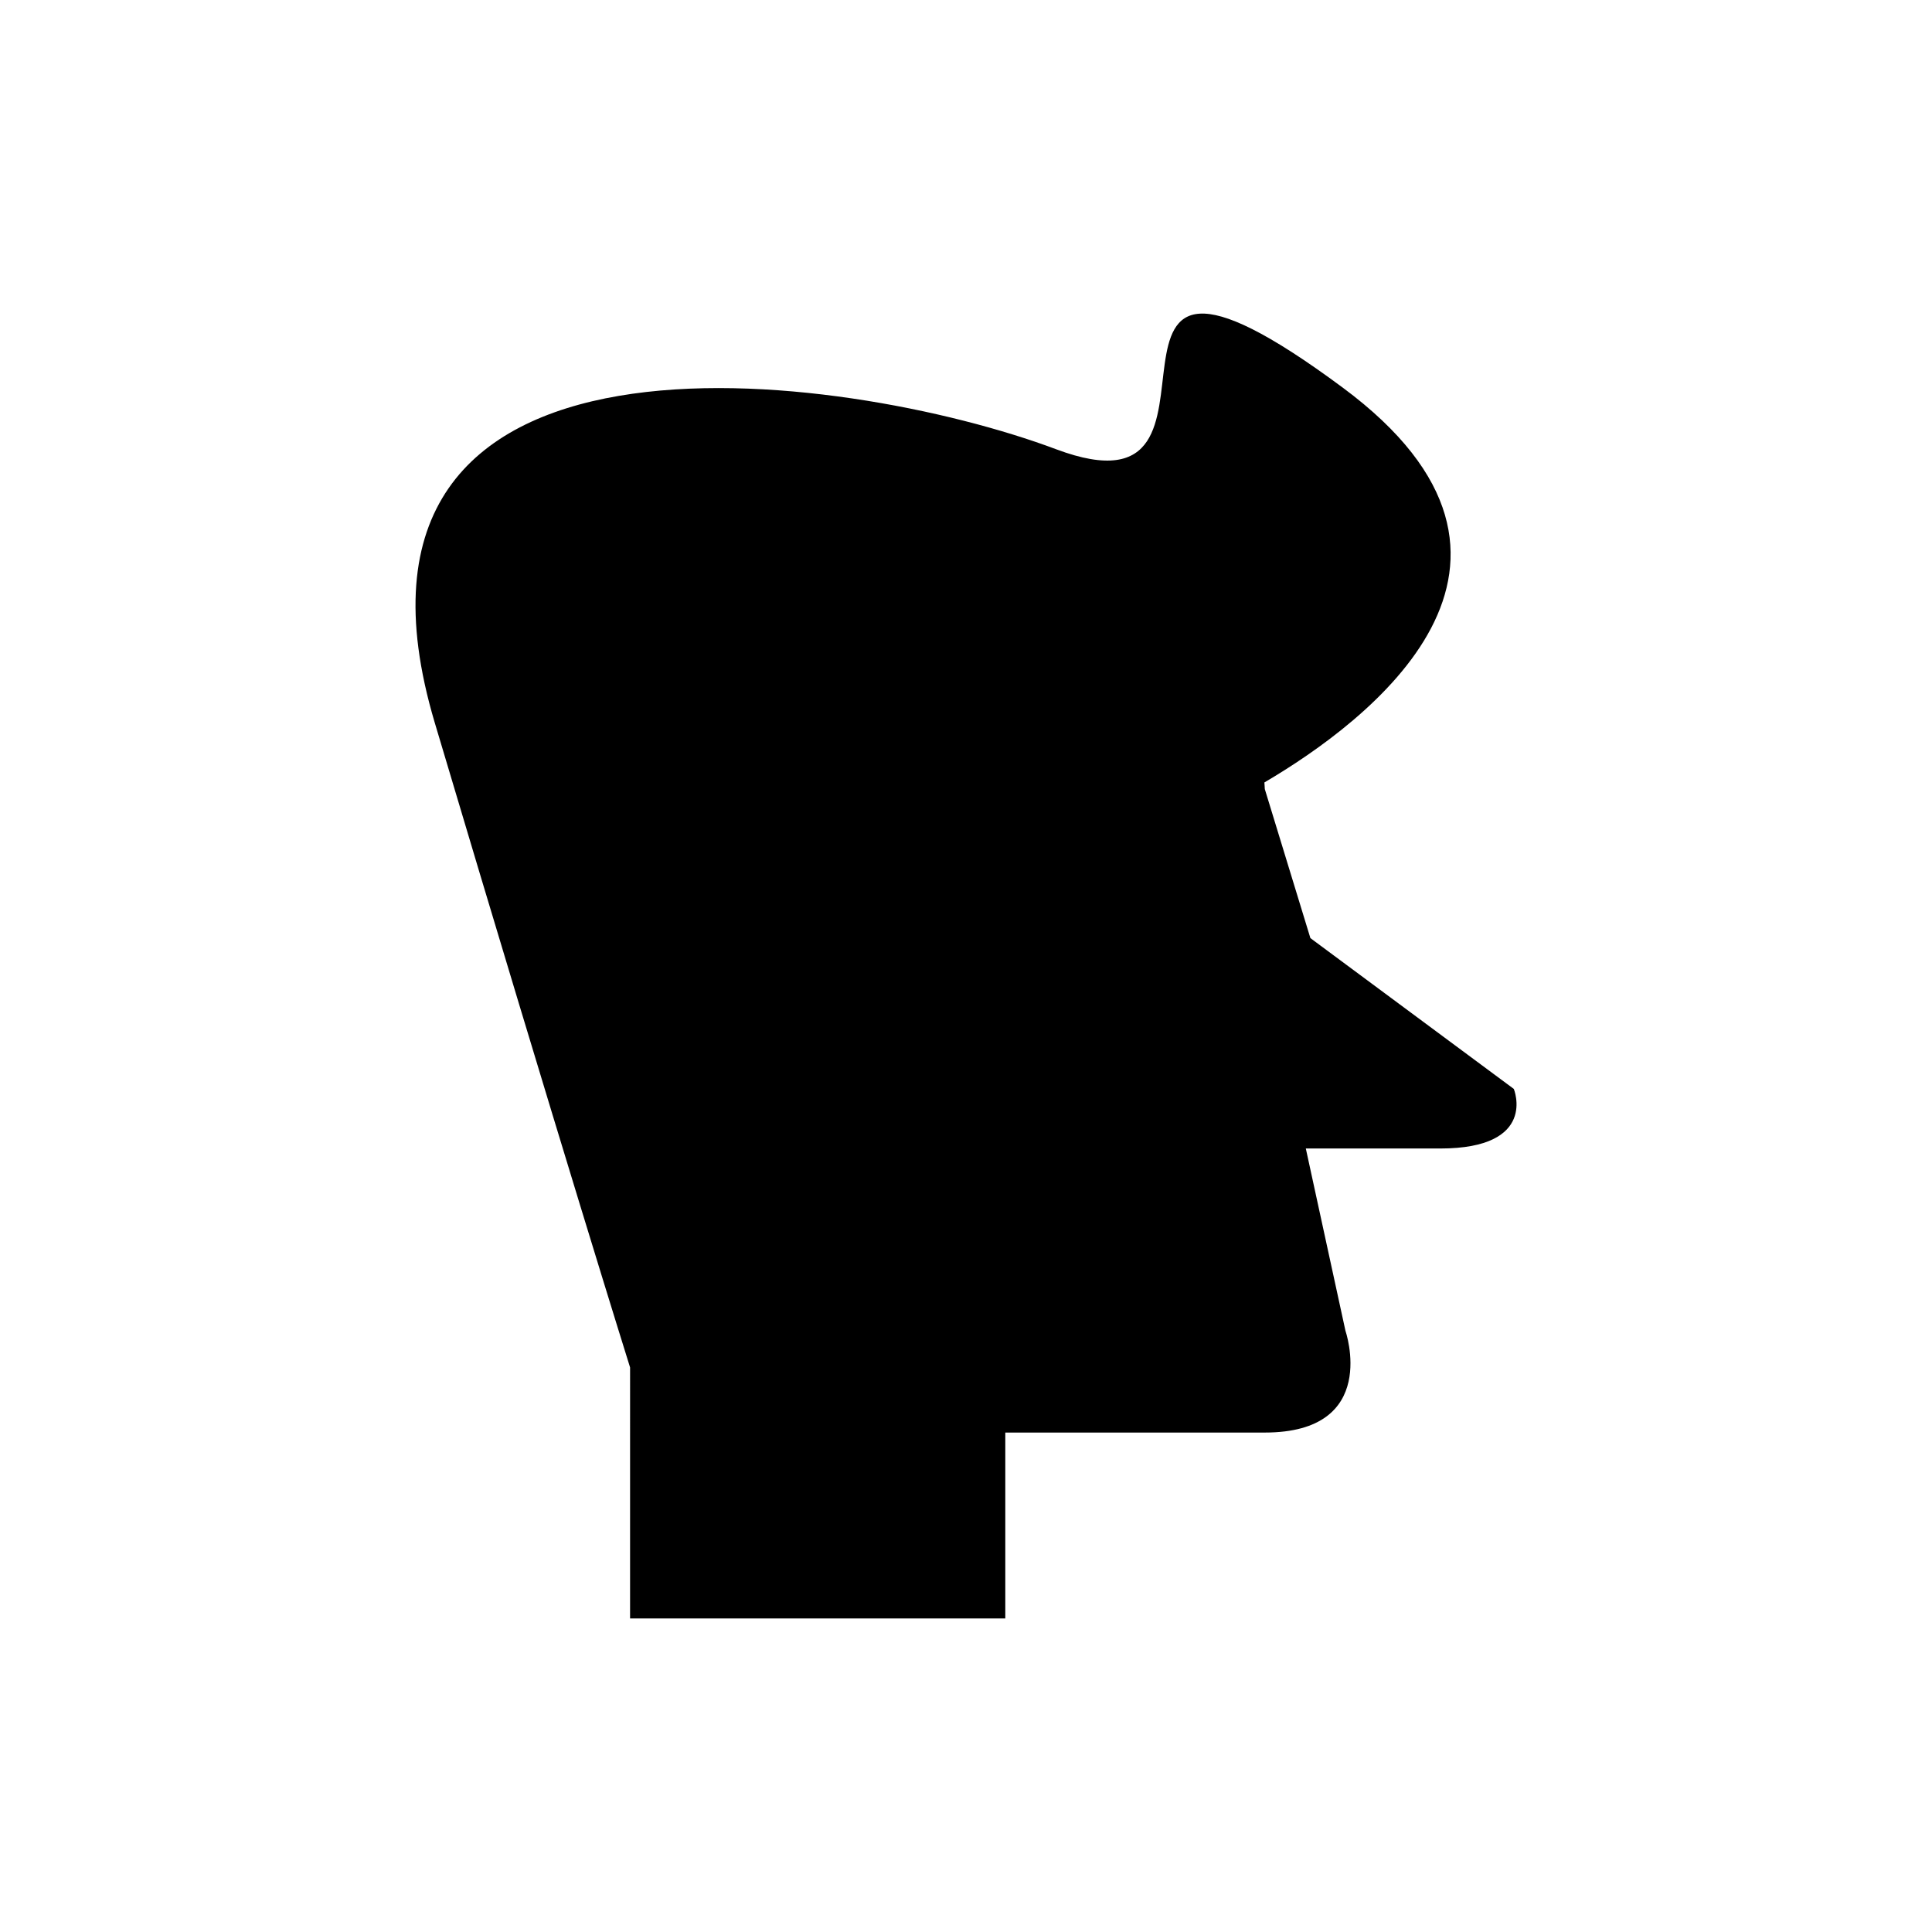 <?xml version="1.0" encoding="UTF-8"?>
<!-- Uploaded to: ICON Repo, www.svgrepo.com, Generator: ICON Repo Mixer Tools -->
<svg fill="#000000" width="800px" height="800px" version="1.1" viewBox="144 144 512 512" xmlns="http://www.w3.org/2000/svg">
 <path d="m545.17 432.57-53.902-39.961-12.082-39.496c0-0.594-0.094-1.164-0.109-1.754 27.391-16.086 83.512-58.109 20.758-104.64-80.207-59.469-20.262 37.234-75.984 16.324-55.723-20.914-198.4-40.93-164.63 72.504 33.77 113.43 51.758 170.84 51.758 170.84l-0.004 66.512h99.441v-49.258h68.773c30.668 0 21.375-26.949 21.375-26.949l-10.508-48.328h35.598c26.027 0.004 19.52-15.797 19.52-15.797z"/>
</svg>